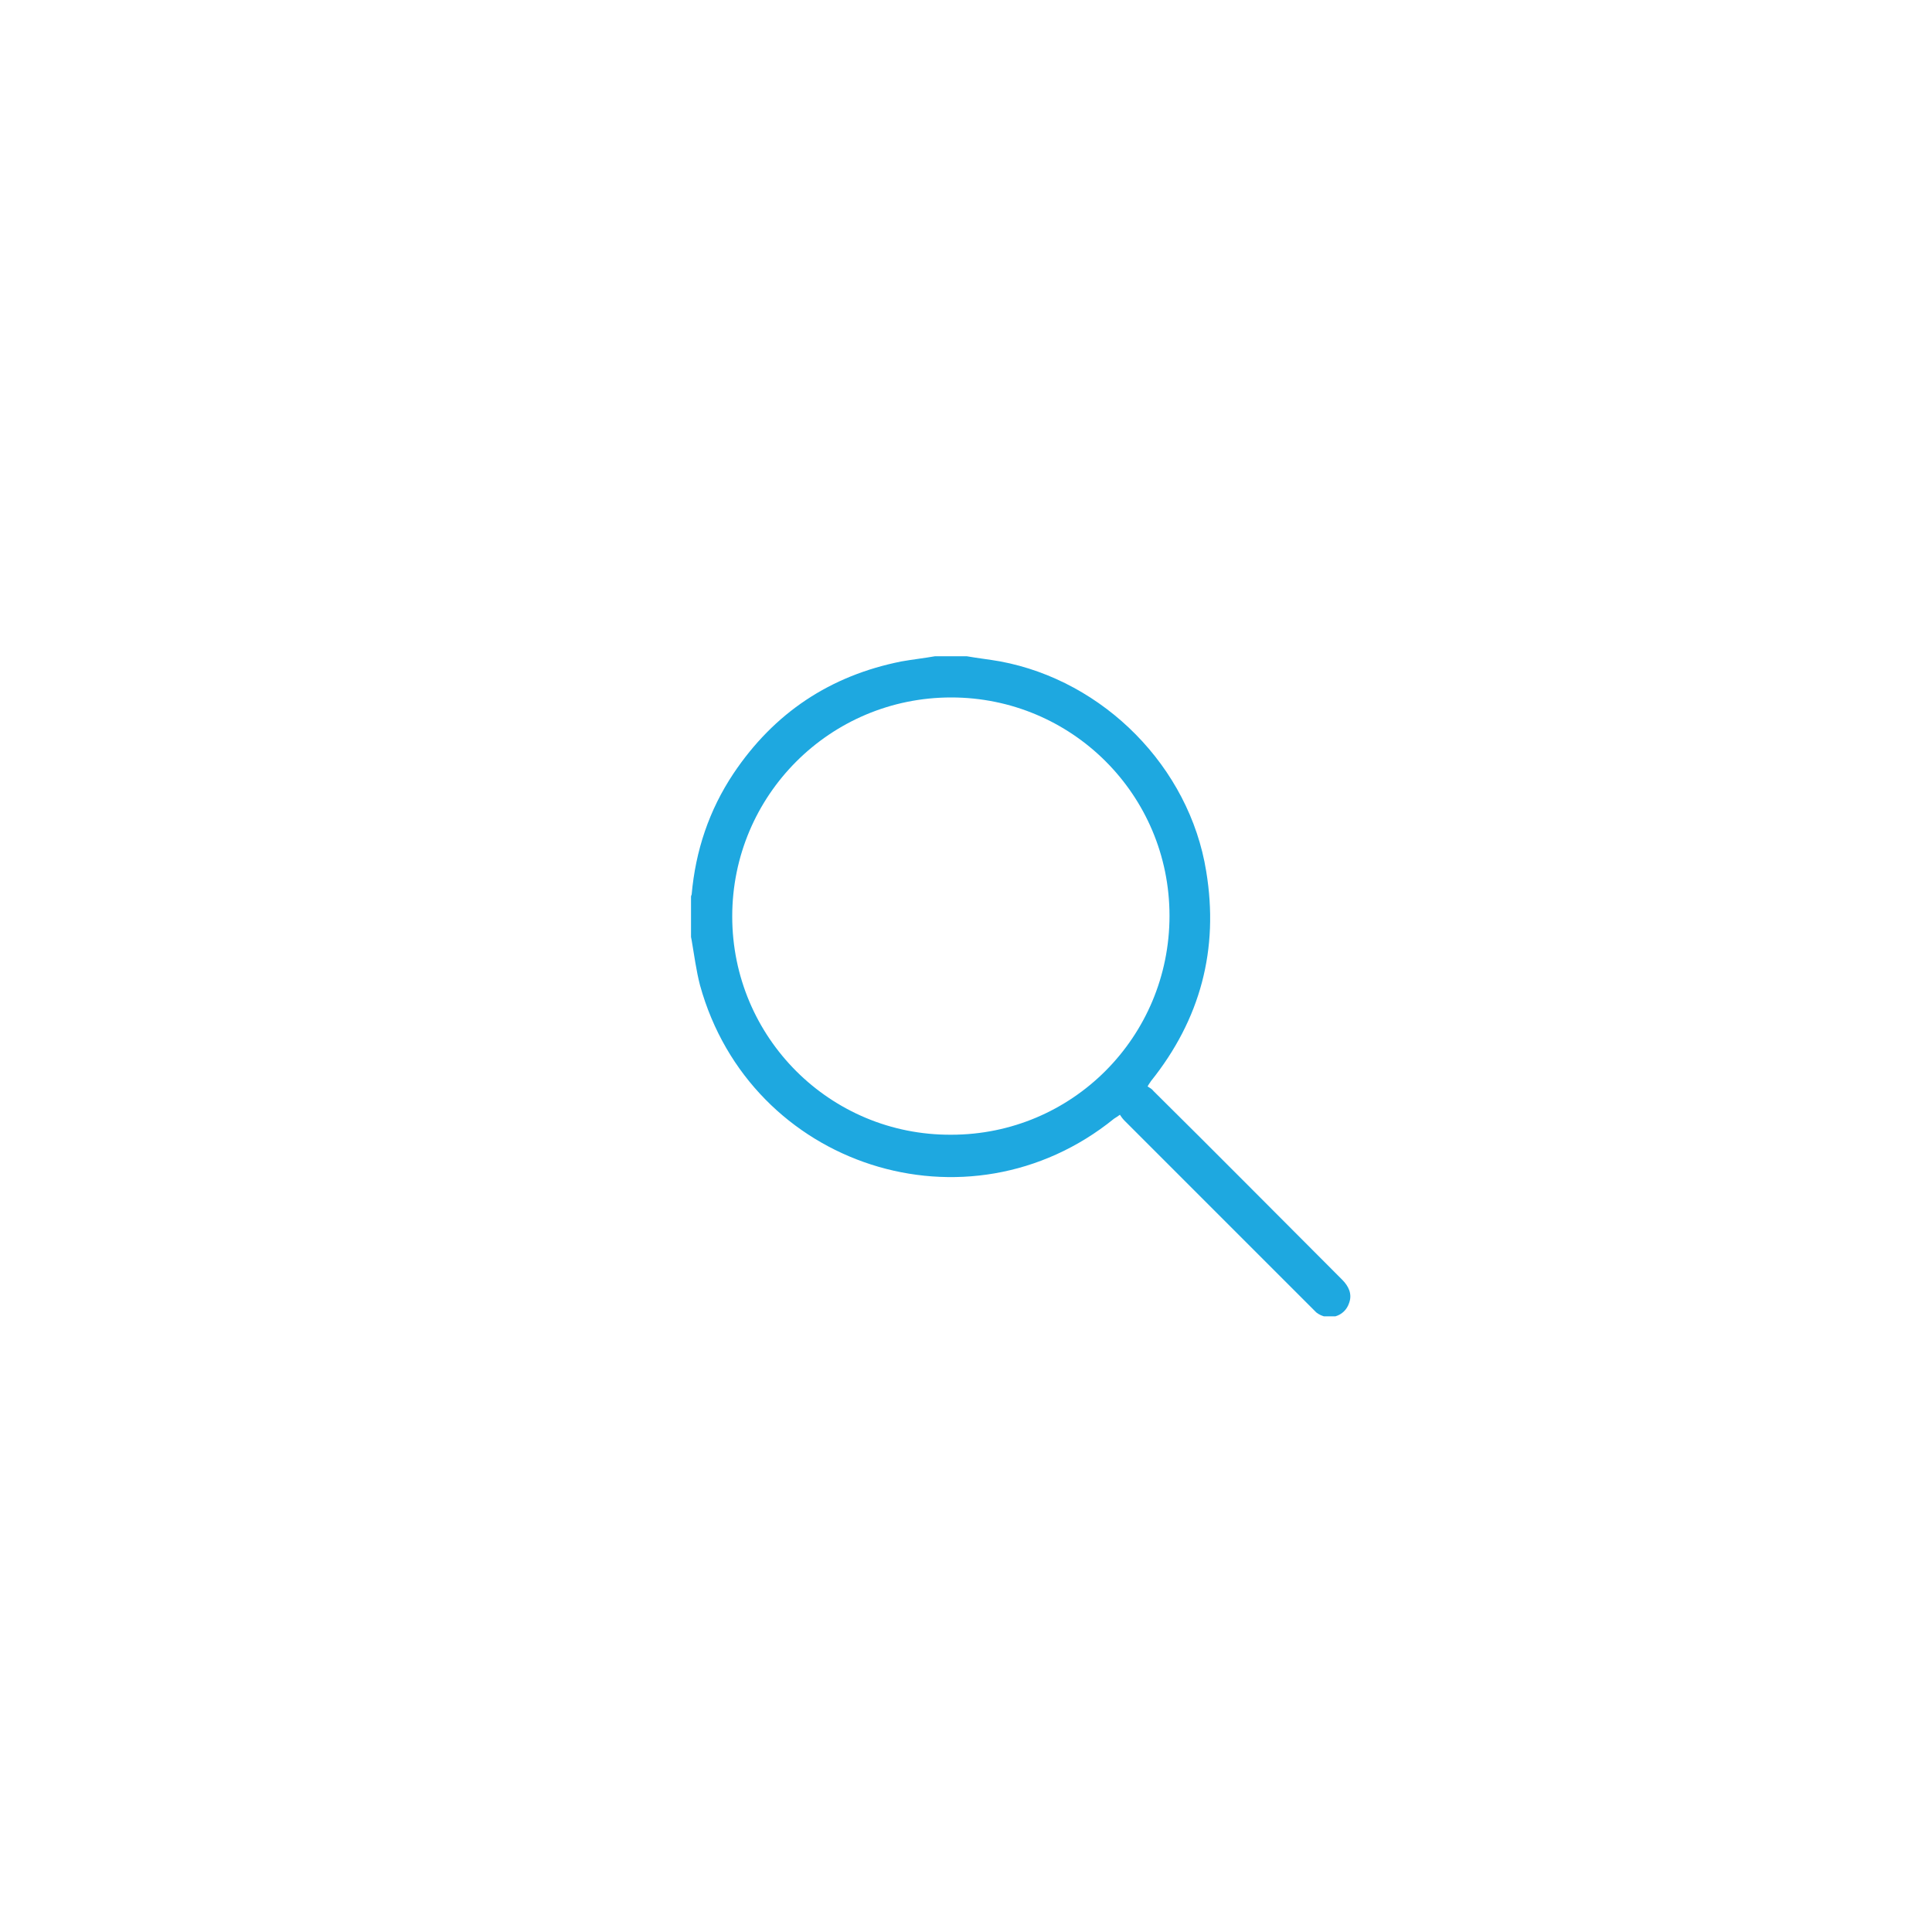 <?xml version="1.0" encoding="UTF-8"?>
<svg id="Layer_1" data-name="Layer 1" xmlns="http://www.w3.org/2000/svg" xmlns:xlink="http://www.w3.org/1999/xlink" viewBox="0 0 30 30">
  <defs>
    <style>
      .cls-1 {
        fill: none;
      }

      .cls-1, .cls-2 {
        stroke-width: 0px;
      }

      .cls-2 {
        fill: #1ea8e0;
      }

      .cls-3 {
        clip-path: url(#clippath);
      }
    </style>
    <clipPath id="clippath">
      <rect class="cls-1" x="10.73" y="10.19" width="10.25" height="10.25"/>
    </clipPath>
  </defs>
  <g class="cls-3">
    <path class="cls-2" d="m14.77,17.62c1.88,0,3.39-1.52,3.39-3.4,0-1.88-1.52-3.39-3.39-3.39-1.88,0-3.4,1.52-3.4,3.4,0,1.88,1.52,3.4,3.4,3.39m.24-7.43c.17.03.35.05.52.08,1.61.3,2.94,1.64,3.2,3.26.2,1.21-.09,2.3-.86,3.26-.01.02-.03.04-.05.08.03.02.07.04.09.07.98.97,1.95,1.95,2.93,2.93.1.1.16.22.11.36-.07.22-.33.29-.51.15-.03-.03-.06-.06-.09-.09-.96-.96-1.93-1.93-2.89-2.89-.03-.03-.05-.06-.07-.09-.04.03-.06.04-.09.06-2.27,1.84-5.65.75-6.43-2.07-.06-.23-.09-.47-.13-.7l-.02-.1v-.54s.01-.05.02-.07c.06-.68.27-1.31.65-1.88.63-.94,1.5-1.52,2.61-1.74.17-.03.35-.05.52-.08h.48Z"/>
  </g>
</svg>